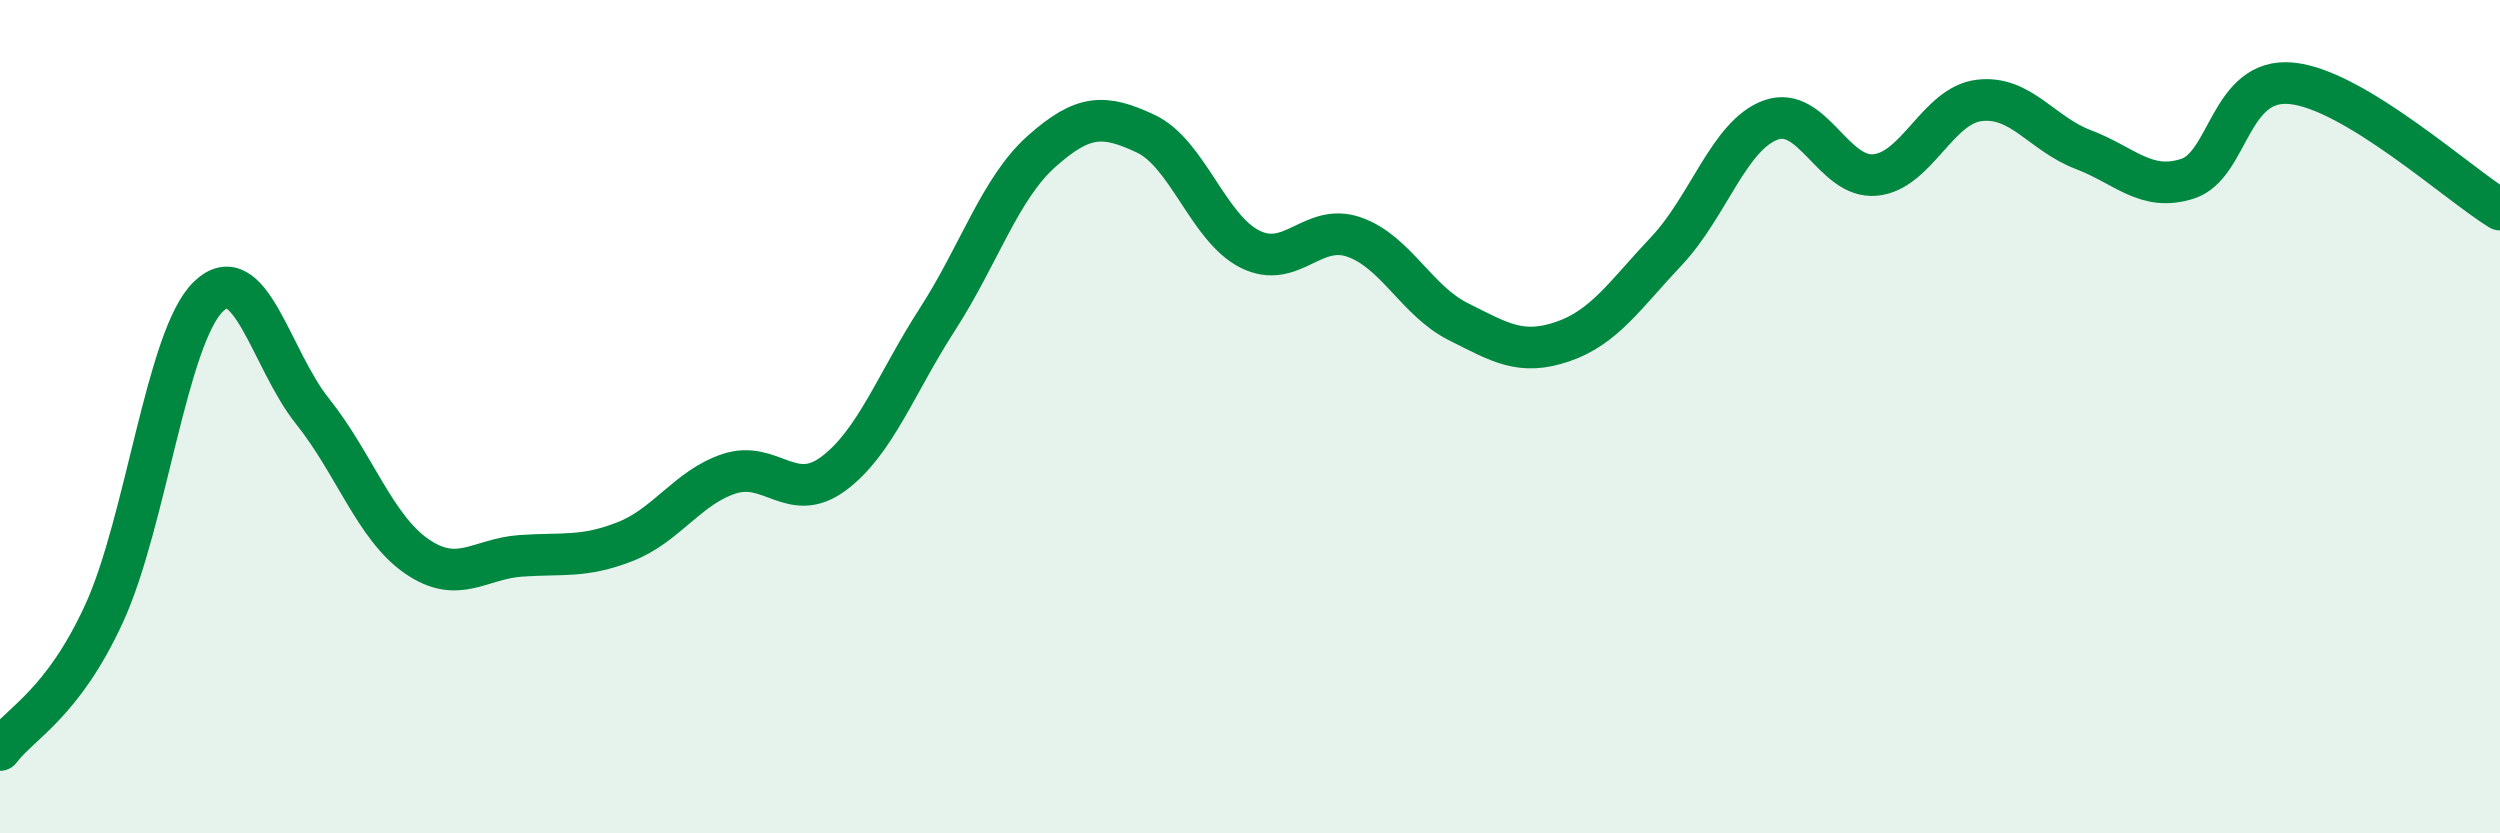 
    <svg width="60" height="20" viewBox="0 0 60 20" xmlns="http://www.w3.org/2000/svg">
      <path
        d="M 0,18 C 0.5,17.34 1.5,16.9 2.5,14.72 C 3.5,12.54 4,8.09 5,7.12 C 6,6.15 6.5,8.62 7.5,9.87 C 8.5,11.12 9,12.66 10,13.35 C 11,14.04 11.5,13.41 12.5,13.34 C 13.5,13.27 14,13.39 15,13 C 16,12.61 16.5,11.7 17.5,11.37 C 18.5,11.04 19,12.11 20,11.37 C 21,10.63 21.5,9.21 22.5,7.66 C 23.5,6.11 24,4.52 25,3.63 C 26,2.74 26.5,2.74 27.5,3.21 C 28.5,3.68 29,5.48 30,5.98 C 31,6.48 31.5,5.34 32.5,5.69 C 33.5,6.04 34,7.22 35,7.72 C 36,8.22 36.5,8.54 37.5,8.2 C 38.5,7.86 39,7.08 40,6.02 C 41,4.96 41.5,3.24 42.5,2.88 C 43.5,2.52 44,4.29 45,4.2 C 46,4.11 46.5,2.53 47.5,2.41 C 48.5,2.29 49,3.21 50,3.59 C 51,3.97 51.5,4.61 52.5,4.29 C 53.5,3.97 53.5,1.85 55,2 C 56.5,2.15 59,4.42 60,5.03L60 20L0 20Z"
        fill="#008740"
        opacity="0.1"
        stroke-linecap="round"
        stroke-linejoin="round"
      />
      <path
        d="M 0,18 C 0.5,17.34 1.5,16.9 2.5,14.72 C 3.5,12.54 4,8.09 5,7.12 C 6,6.15 6.5,8.62 7.5,9.87 C 8.5,11.12 9,12.66 10,13.35 C 11,14.04 11.5,13.41 12.5,13.34 C 13.5,13.27 14,13.39 15,13 C 16,12.61 16.5,11.7 17.5,11.37 C 18.5,11.04 19,12.11 20,11.37 C 21,10.63 21.5,9.21 22.5,7.66 C 23.5,6.11 24,4.52 25,3.63 C 26,2.74 26.5,2.74 27.5,3.21 C 28.5,3.68 29,5.48 30,5.98 C 31,6.48 31.5,5.34 32.5,5.69 C 33.5,6.04 34,7.22 35,7.72 C 36,8.22 36.5,8.54 37.5,8.2 C 38.5,7.86 39,7.08 40,6.02 C 41,4.96 41.5,3.24 42.5,2.88 C 43.5,2.52 44,4.29 45,4.2 C 46,4.11 46.5,2.53 47.5,2.41 C 48.5,2.29 49,3.21 50,3.59 C 51,3.97 51.5,4.61 52.5,4.29 C 53.5,3.97 53.5,1.85 55,2 C 56.5,2.15 59,4.42 60,5.03"
        stroke="#008740"
        stroke-width="1"
        fill="none"
        stroke-linecap="round"
        stroke-linejoin="round"
      />
    </svg>
  